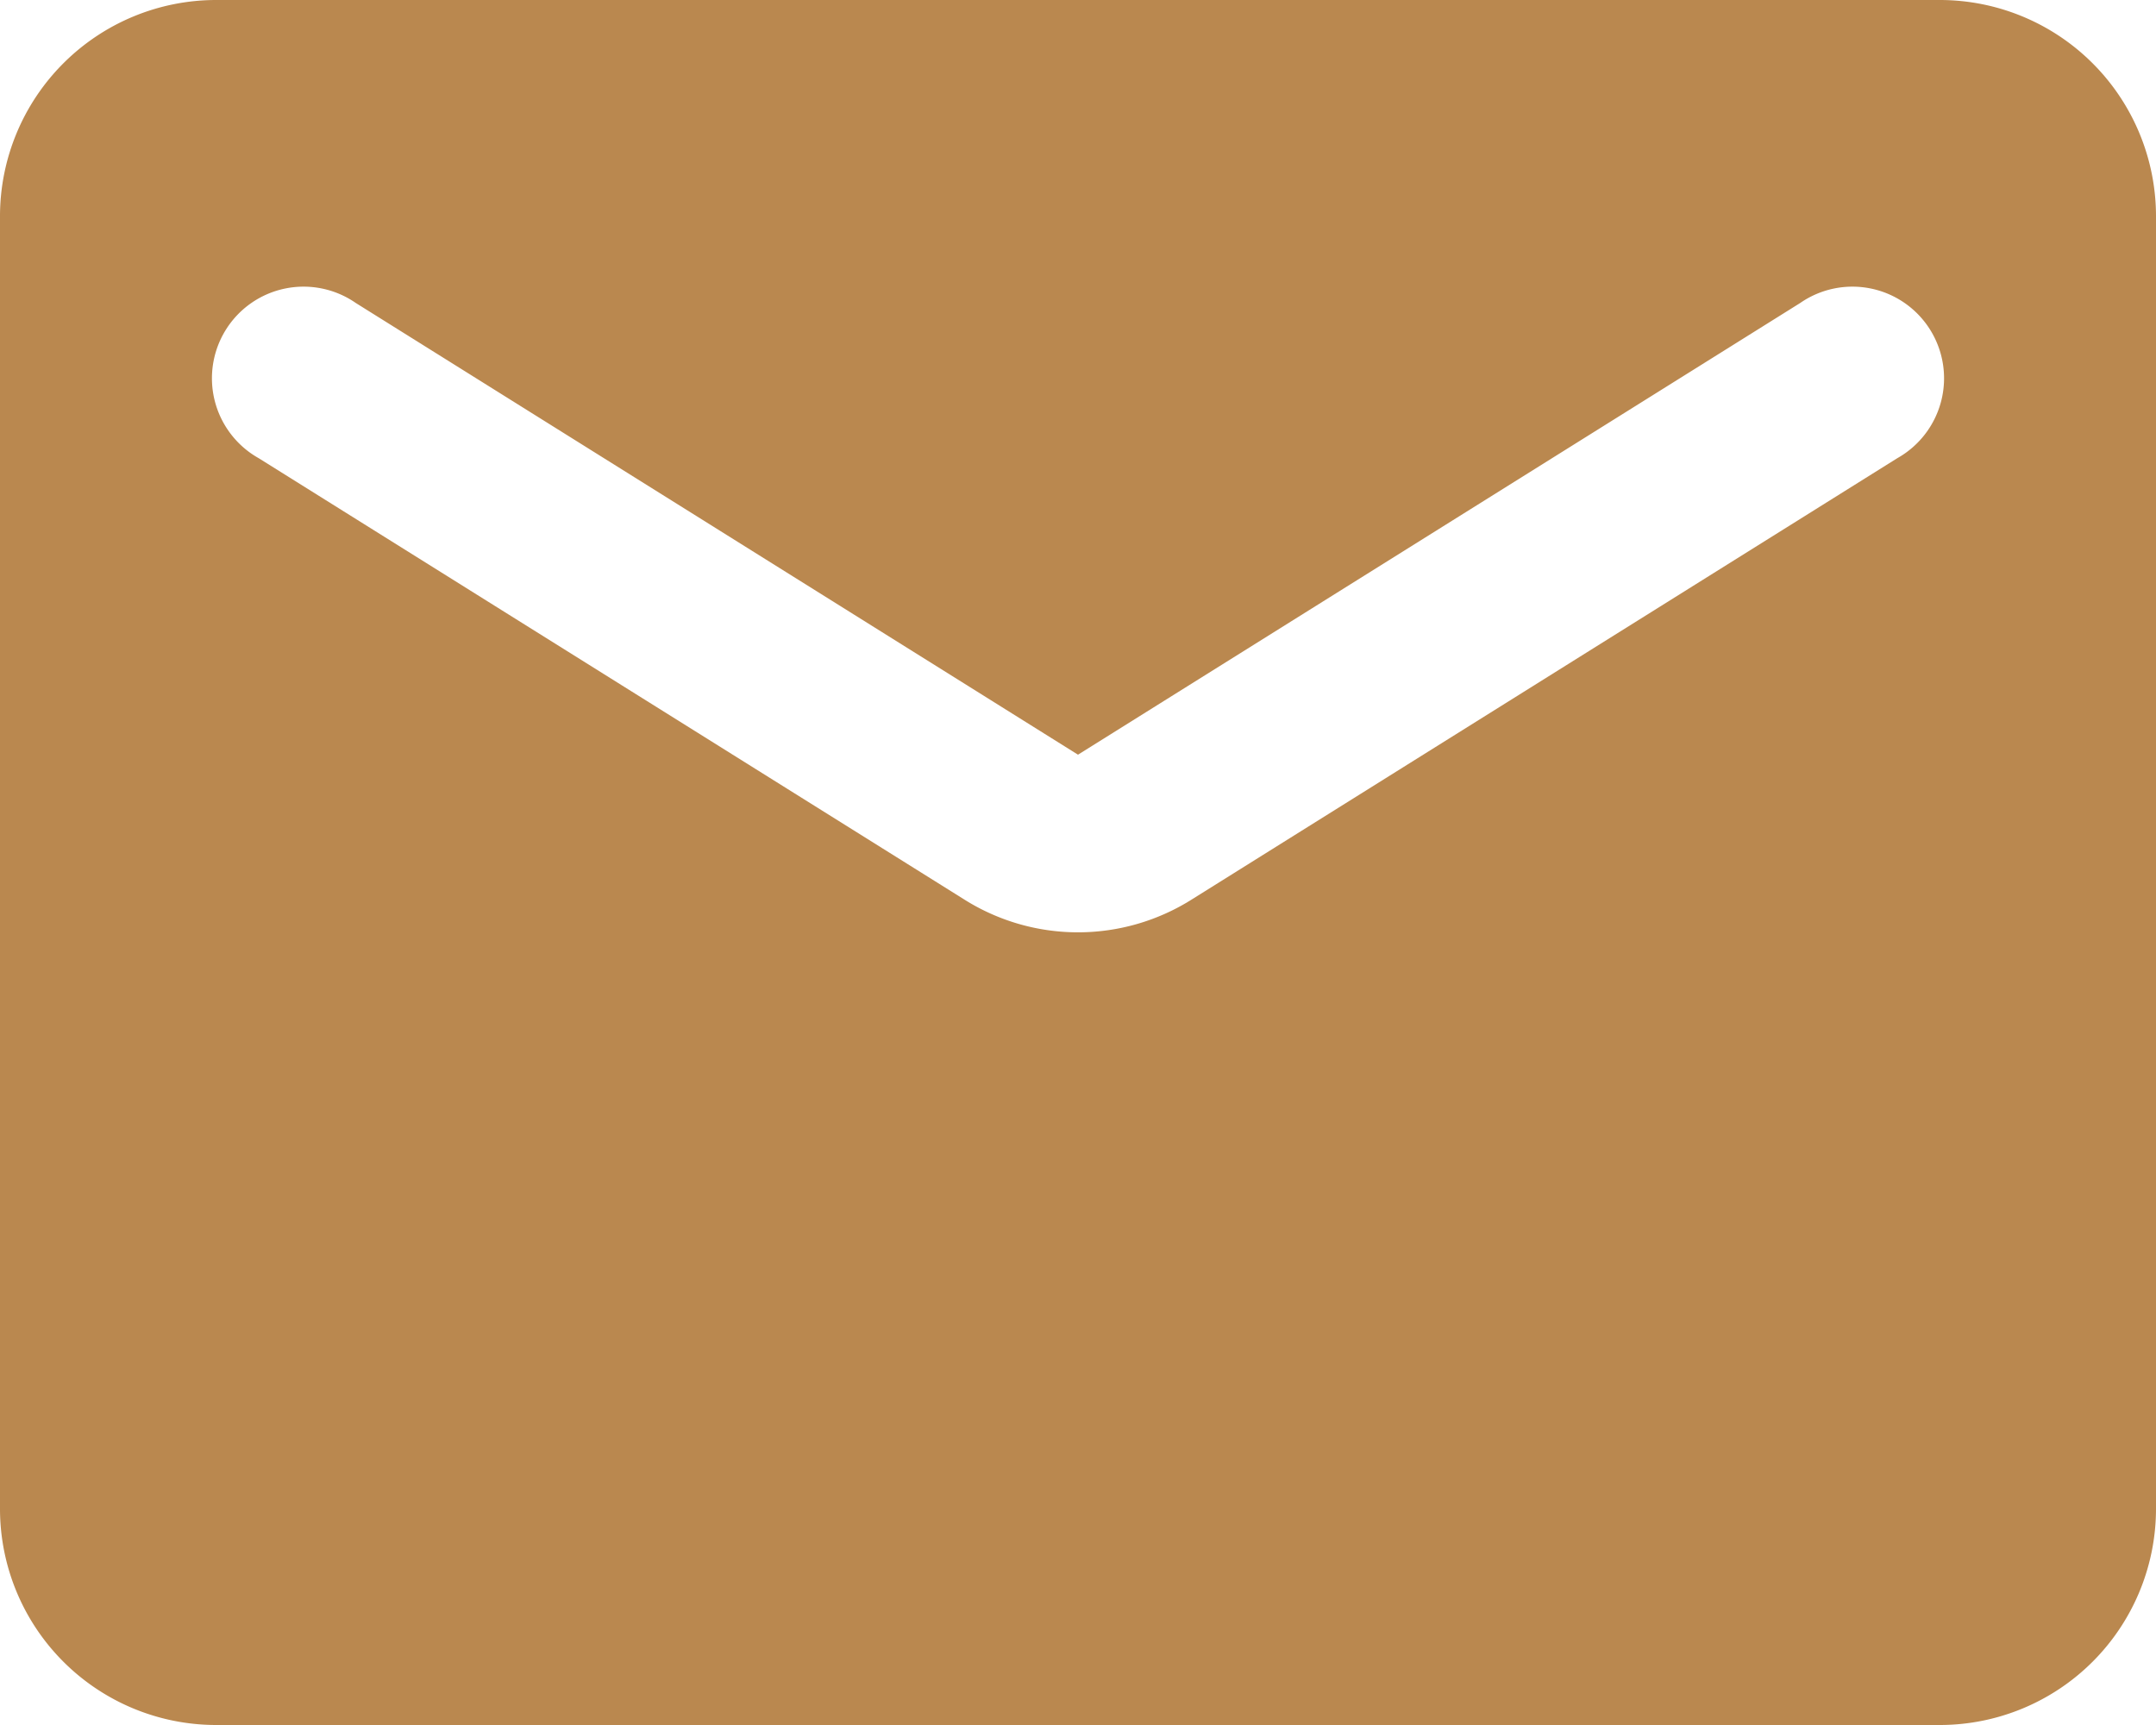 <svg id="email" xmlns="http://www.w3.org/2000/svg" width="20" height="16" viewBox="0 0 20 16">
  <g id="Group_20" data-name="Group 20">
    <path id="Path_14" data-name="Path 14" d="M11.06,8.34a1.98,1.98,0,0,1-2.12,0L2.4,4.25a.85.85,0,1,1,.9-1.44L10,7l6.7-4.19a.85.85,0,1,1,.9,1.44ZM2,0A2.006,2.006,0,0,0,0,2V14a2.006,2.006,0,0,0,2,2H18a2.006,2.006,0,0,0,2-2V2a2.006,2.006,0,0,0-2-2Z" fill="#ba884f"/>
  </g>
</svg>

